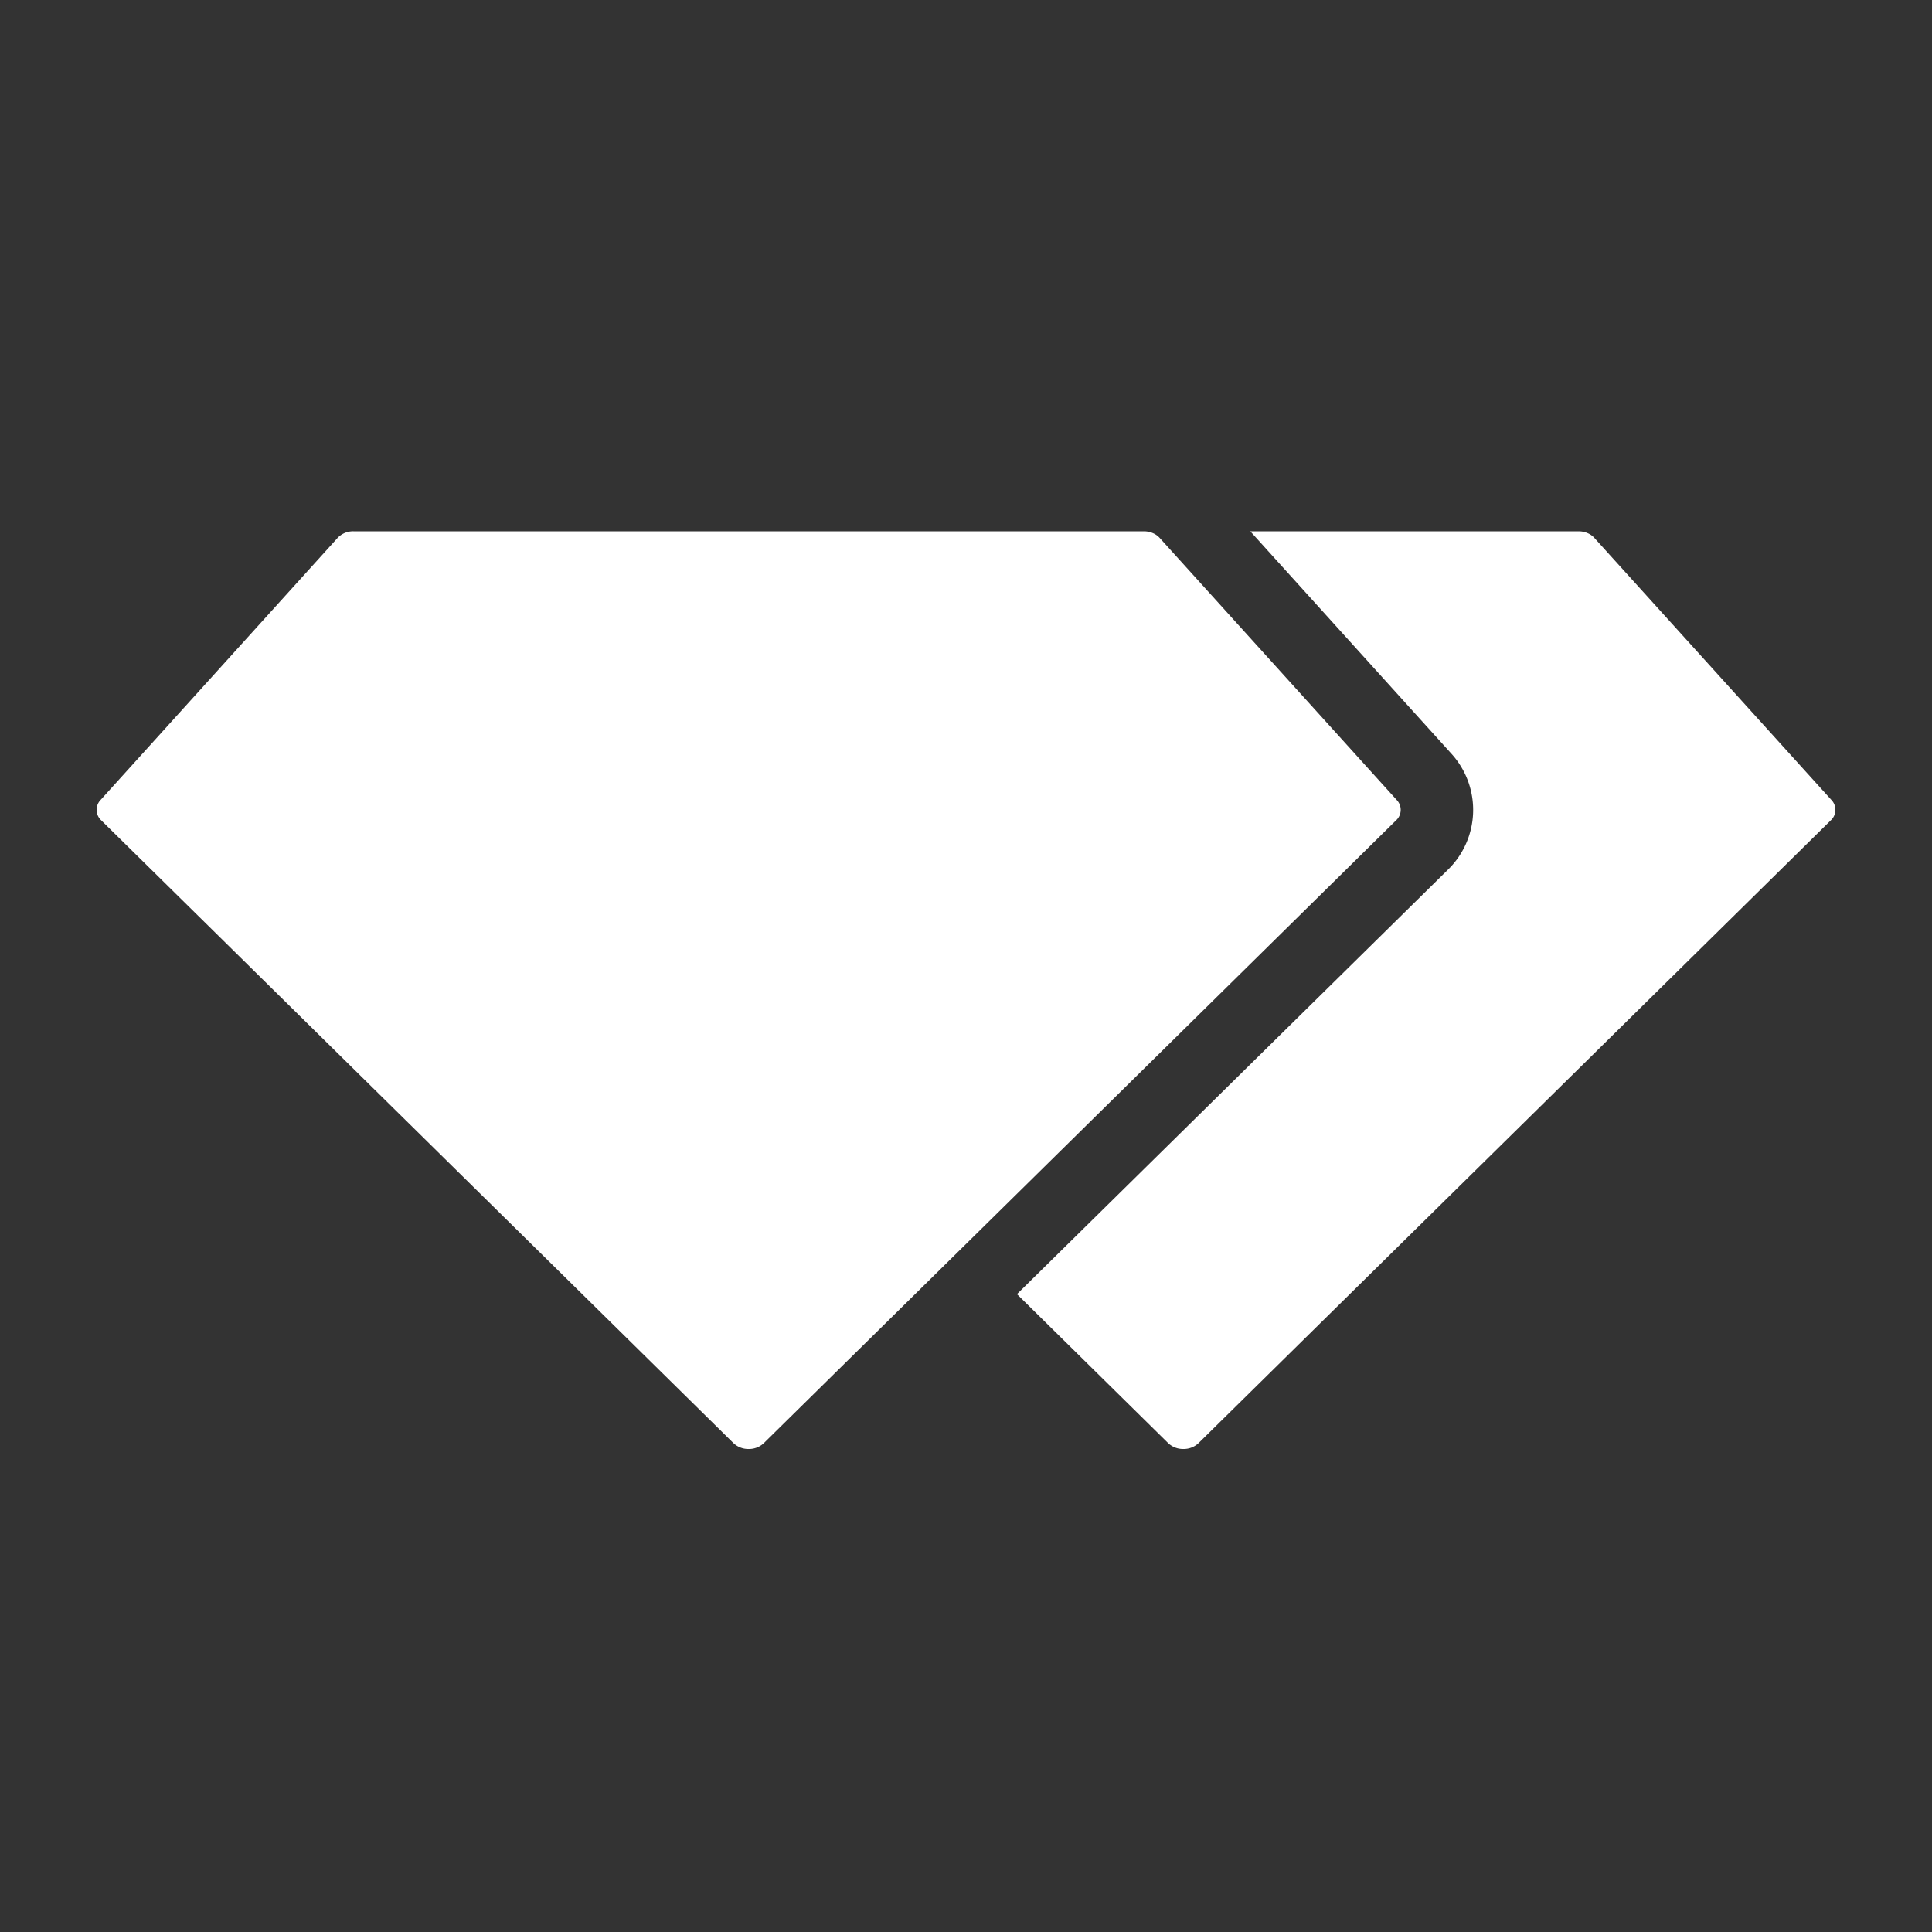 <svg xmlns="http://www.w3.org/2000/svg" width="40" height="40" viewBox="0 0 40 40">
    <rect x="0" y="0" width="40" height="40" fill="#333333" stroke="none"/>
    <path fill="#FFF" fill-rule="evenodd" d="M15.5 30a.445.445 0 0 1-.313-.12L2.097 16.985a.295.295 0 0 1-.015-.422l4.909-5.428A.442.442 0 0 1 7.318 11h16.364c.128 0 .25.05.327.136l4.91 5.428a.295.295 0 0 1-.016.422L15.813 29.88A.445.445 0 0 1 15.5 30zm10.386-19h6.796c.128 0 .25.05.327.136l4.91 5.428a.295.295 0 0 1-.016.422L24.813 29.88A.445.445 0 0 1 24.5 30a.445.445 0 0 1-.313-.12l-3.132-3.086 8.915-8.78a1.729 1.729 0 0 0 .072-2.418L25.886 11z"/>
</svg>
